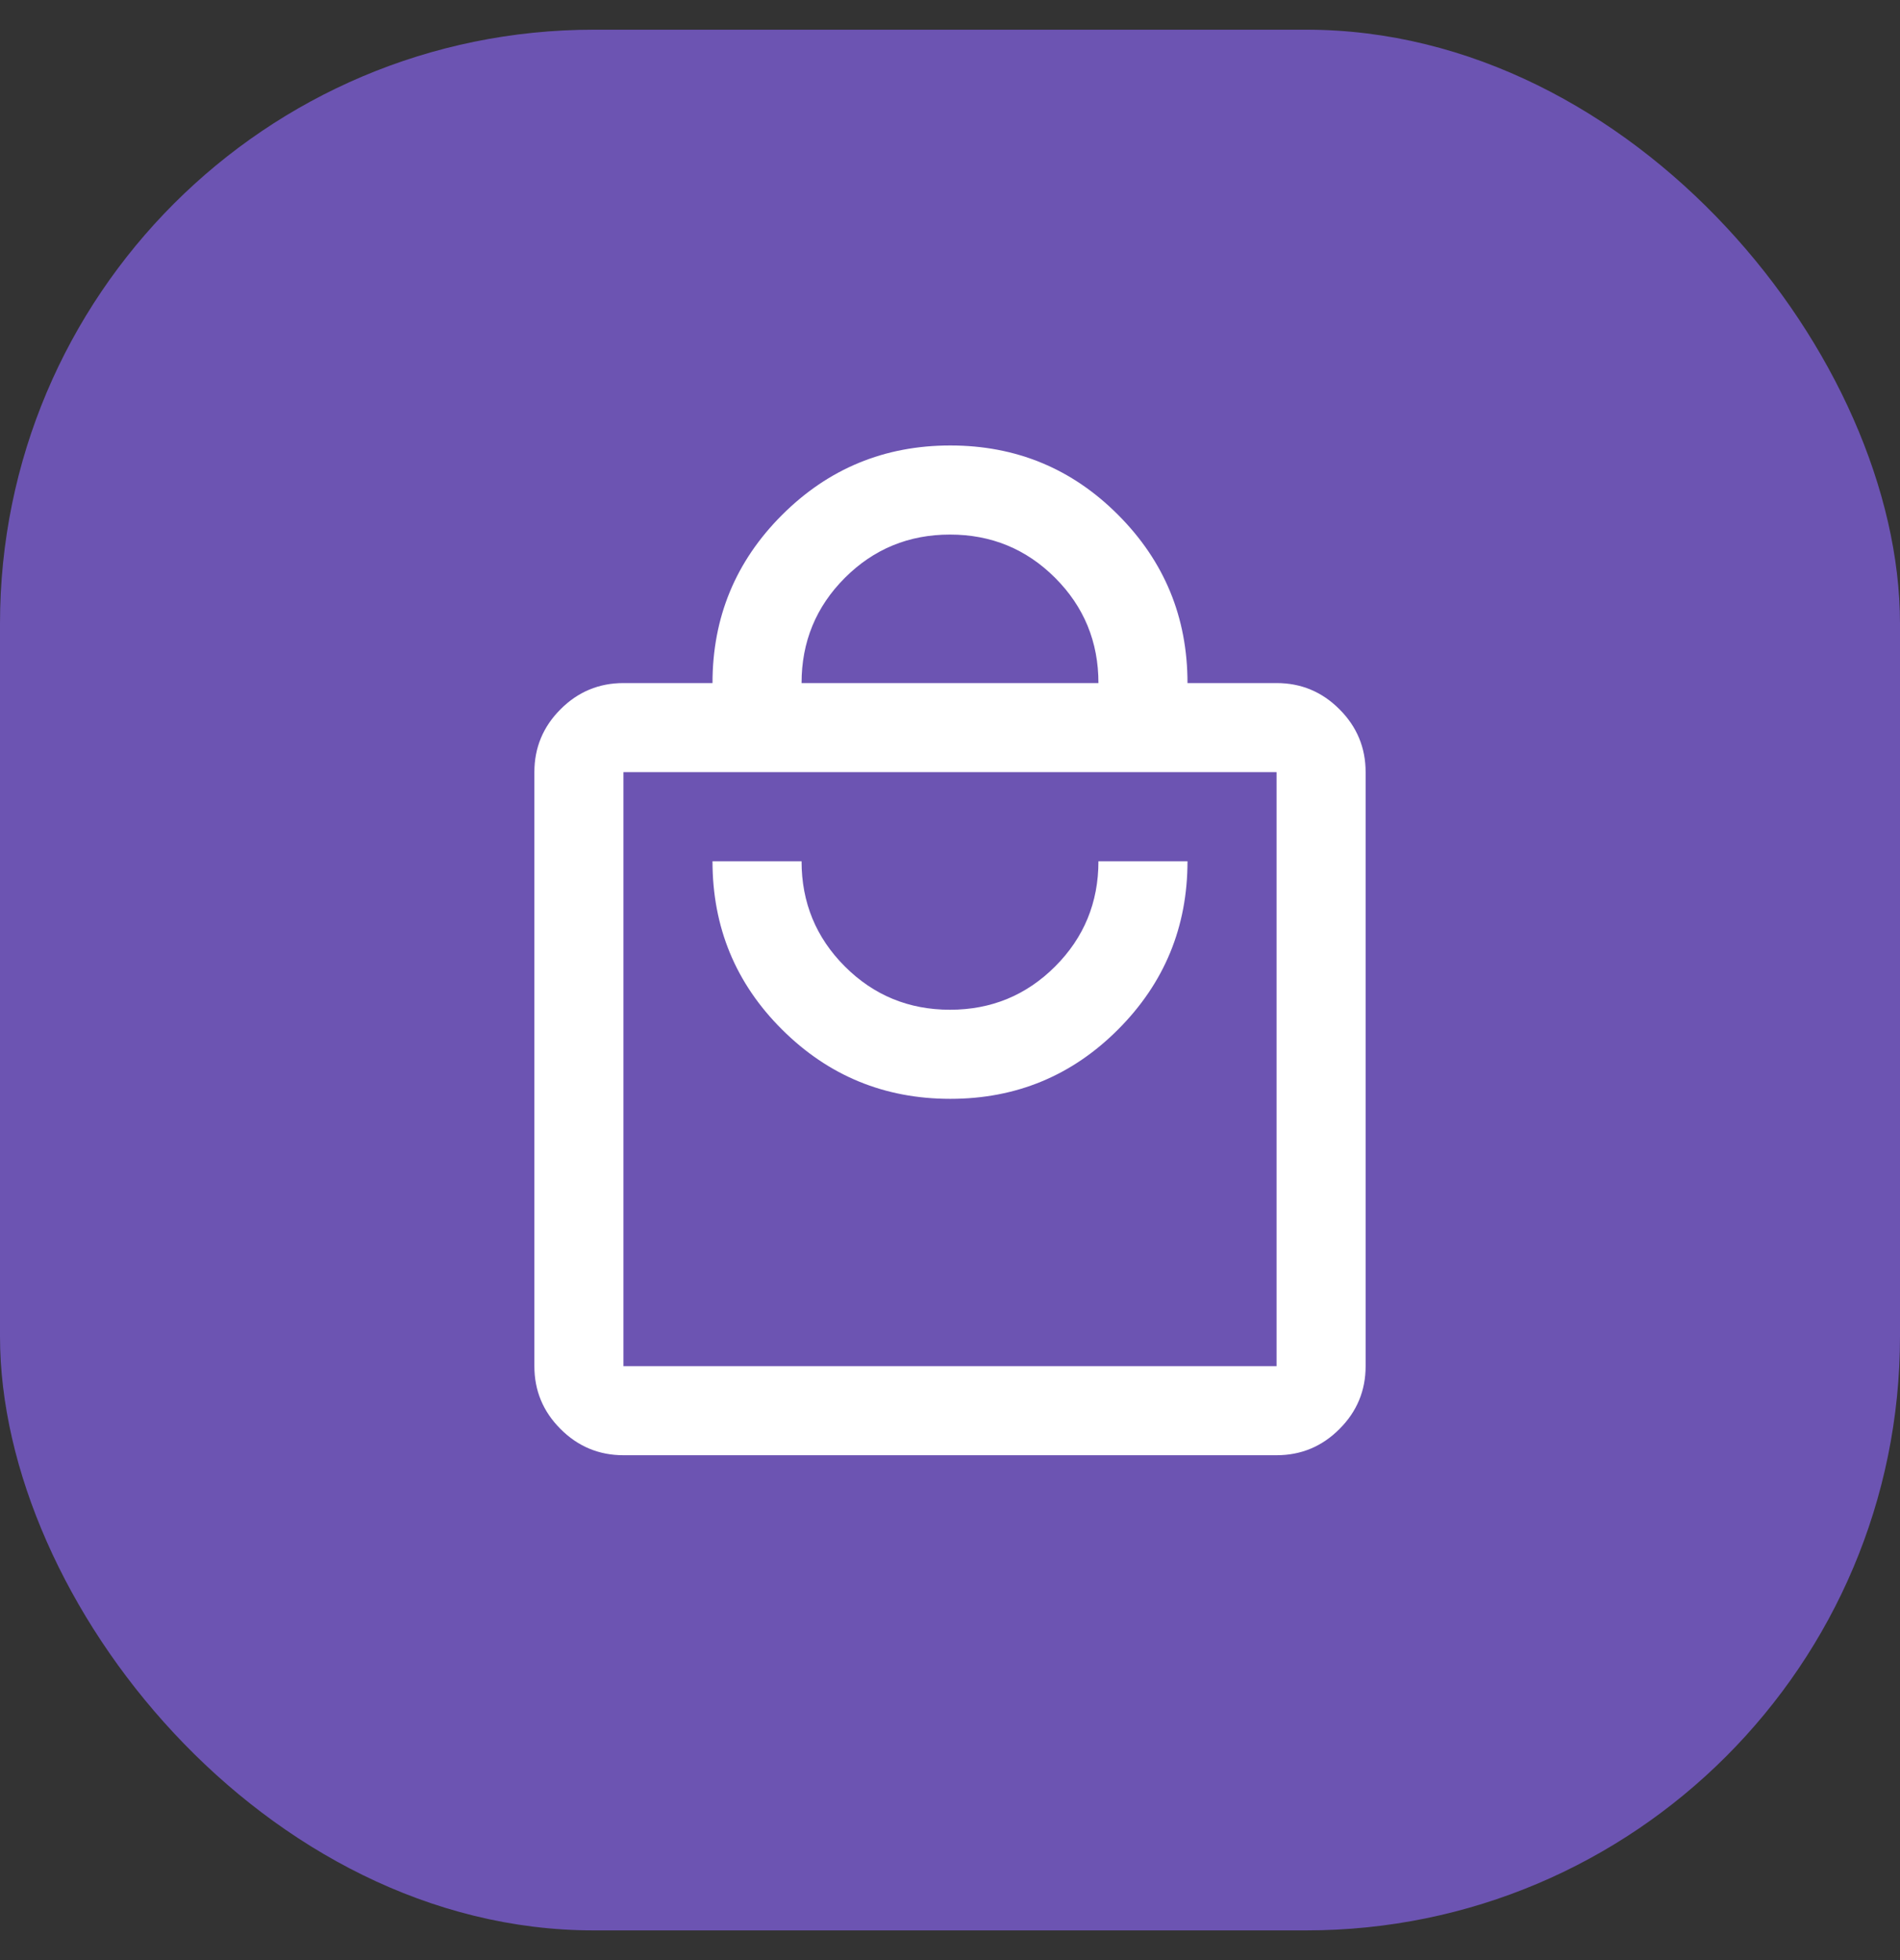 <svg width="32" height="33" viewBox="0 0 32 33" fill="none" xmlns="http://www.w3.org/2000/svg">
<rect x="0" y="0" width="32" height="33" fill="#333333" stroke="none"/>
<g id="Icons">
<rect y="0.5" width="32" height="32" rx="10" fill="#6C54B2"/>
<g id="local_mall">
<mask id="mask0_277_30692" style="mask-type:alpha" maskUnits="userSpaceOnUse" x="6" y="6" width="20" height="21">
<rect id="Bounding box" x="6" y="6.5" width="20" height="20" fill="#D9D9D9"/>
</mask>
<g mask="url(#mask0_277_30692)">
<path id="local_mall_2" d="M10.5 24.5C10.088 24.5 9.734 24.353 9.441 24.059C9.147 23.766 9 23.413 9 23V13C9 12.588 9.147 12.234 9.441 11.941C9.734 11.647 10.088 11.5 10.5 11.5H12C12 10.393 12.39 9.45 13.171 8.67C13.952 7.89 14.897 7.5 16.005 7.5C17.113 7.5 18.056 7.89 18.833 8.67C19.611 9.45 20 10.393 20 11.5H21.5C21.913 11.5 22.266 11.647 22.559 11.941C22.853 12.234 23 12.588 23 13V23C23 23.413 22.853 23.766 22.559 24.059C22.266 24.353 21.913 24.5 21.5 24.5H10.5ZM10.5 23H21.5V13H10.5V23ZM16.005 18.5C17.113 18.5 18.056 18.11 18.833 17.33C19.611 16.55 20 15.607 20 14.5H18.5C18.5 15.194 18.257 15.785 17.771 16.271C17.285 16.757 16.694 17 16 17C15.306 17 14.715 16.757 14.229 16.271C13.743 15.785 13.5 15.194 13.5 14.5H12C12 15.611 12.39 16.556 13.171 17.333C13.952 18.111 14.897 18.5 16.005 18.5ZM13.5 11.5H18.5C18.5 10.806 18.257 10.215 17.771 9.729C17.285 9.243 16.694 9 16 9C15.306 9 14.715 9.243 14.229 9.729C13.743 10.215 13.5 10.806 13.5 11.5Z" fill="white"/>
</g>
</g>
</g>
</svg>
